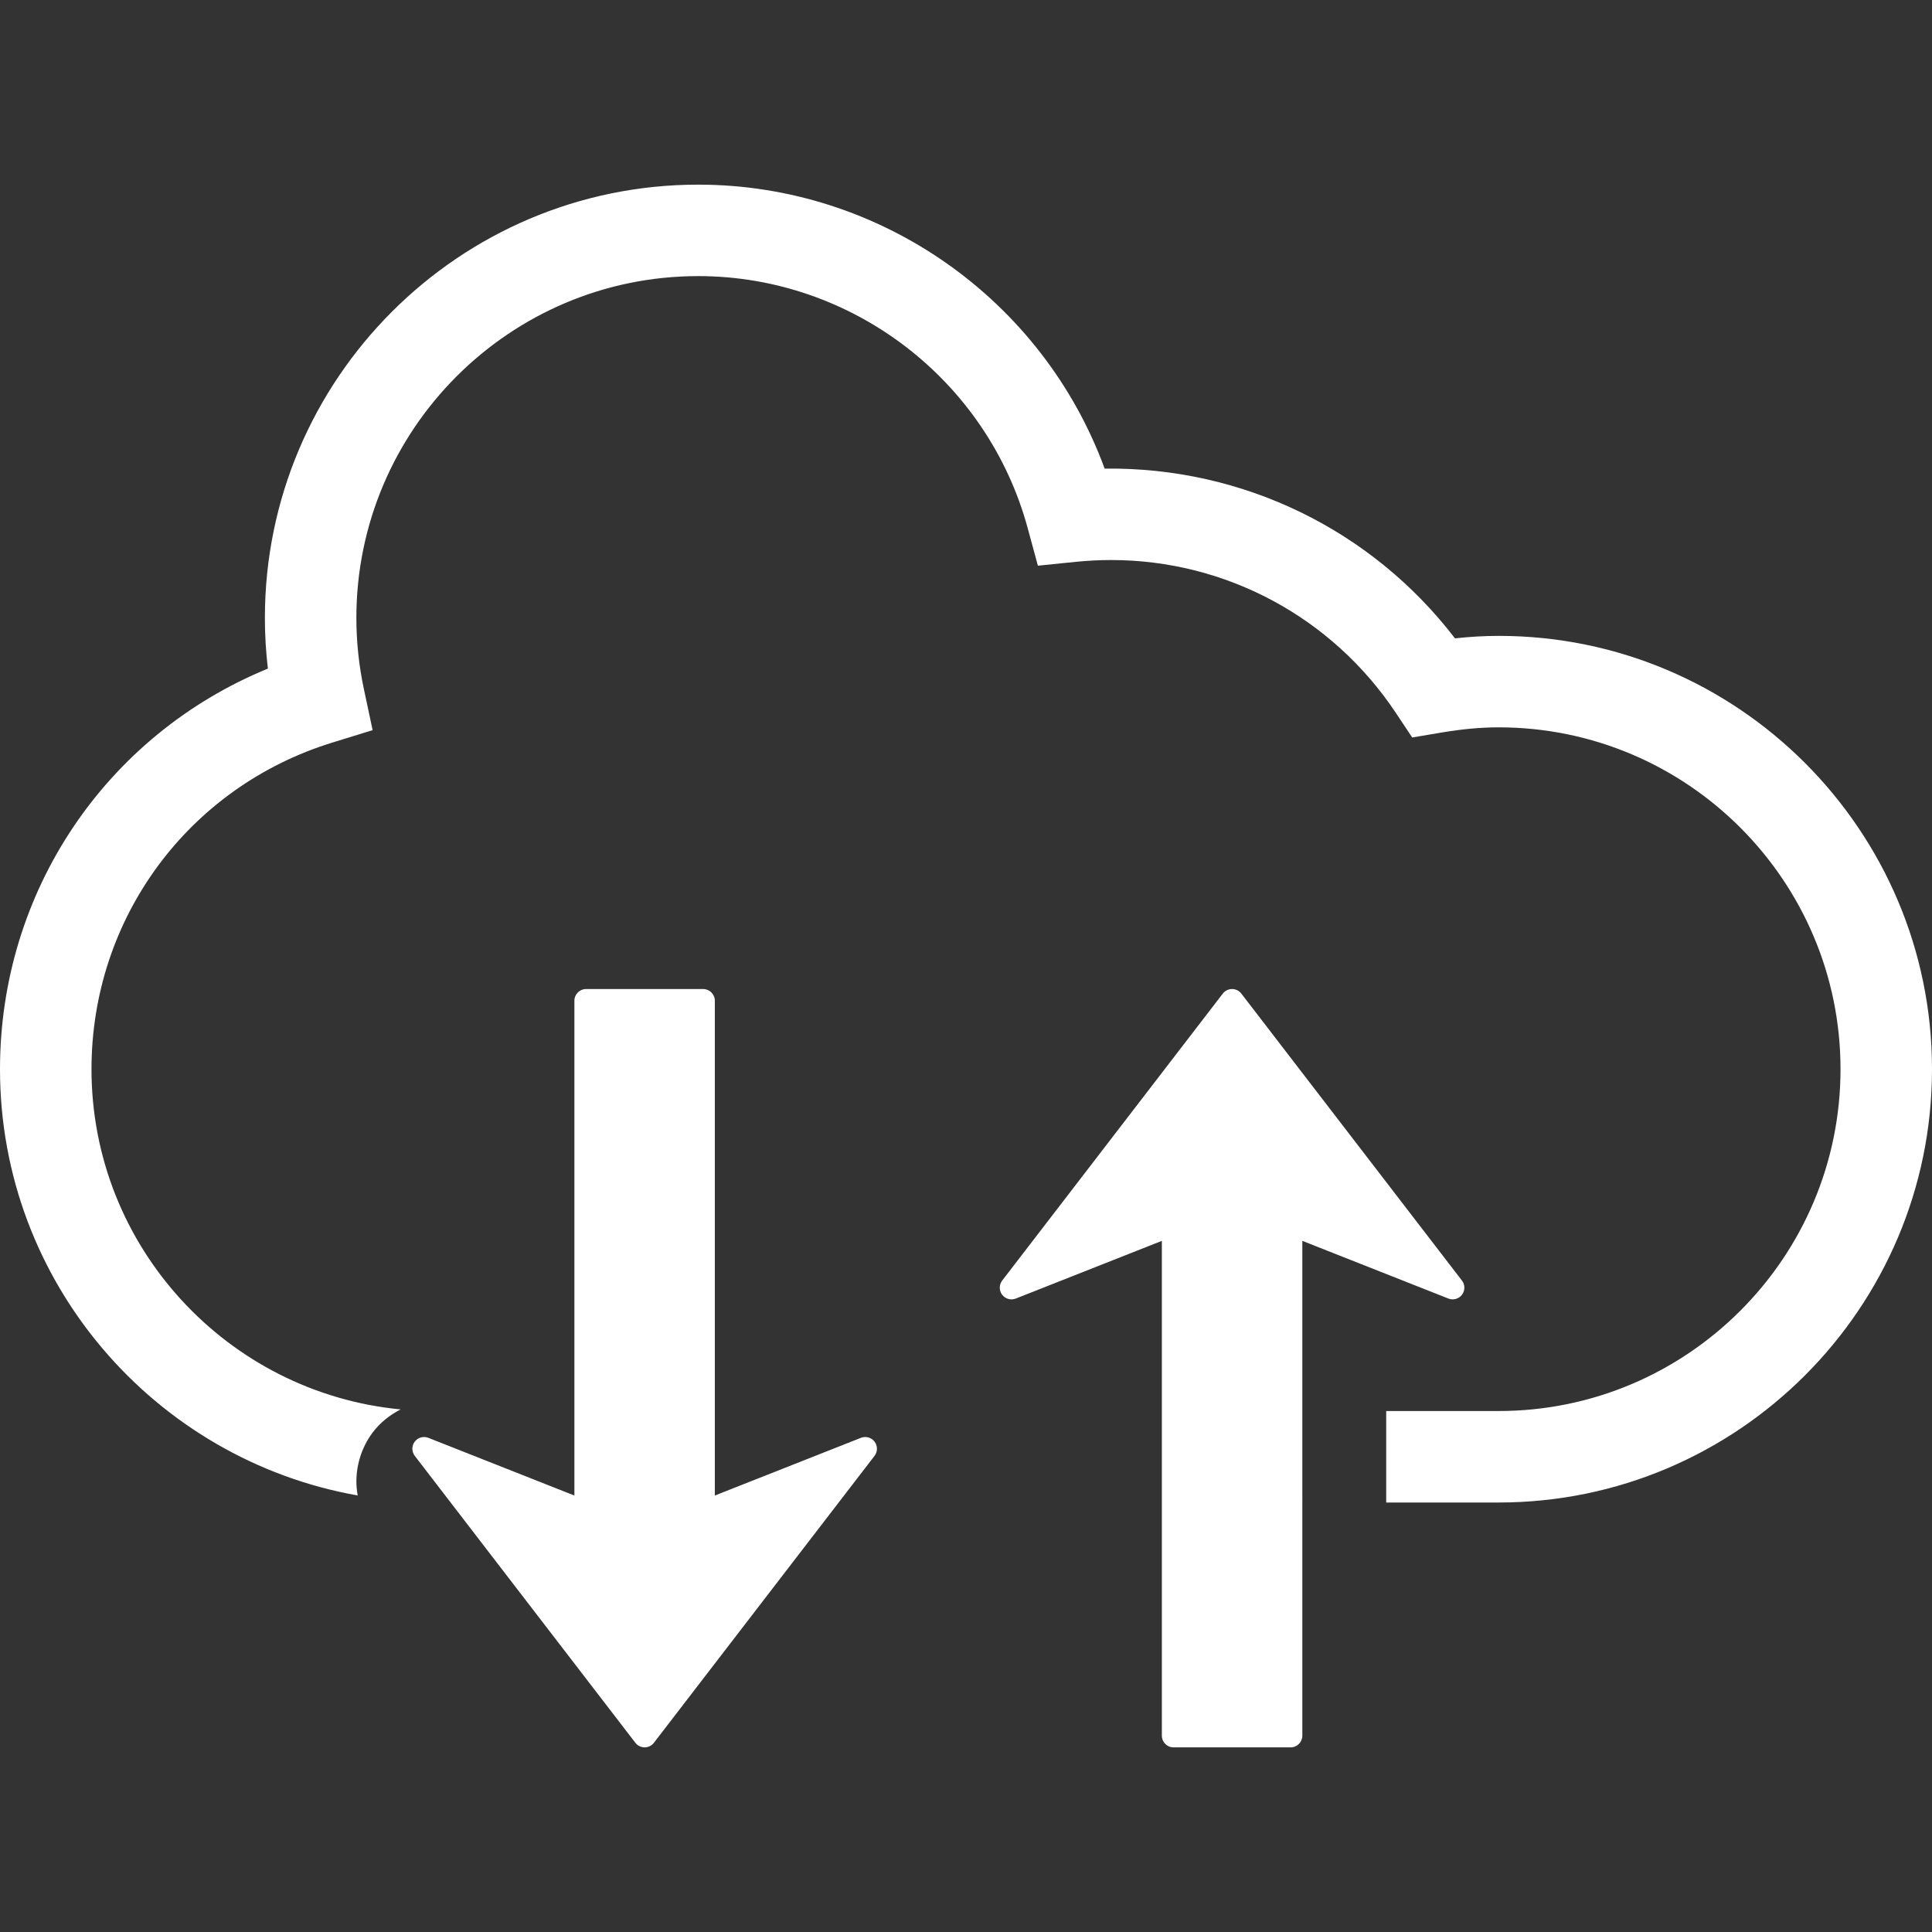 <?xml version="1.0" encoding="iso-8859-1"?>
<!DOCTYPE svg PUBLIC "-//W3C//DTD SVG 1.1//EN" "http://www.w3.org/Graphics/SVG/1.1/DTD/svg11.dtd">
<svg version="1.1" xmlns="http://www.w3.org/2000/svg" xmlns:xlink="http://www.w3.org/1999/xlink" x="0px" y="0px"
	 width="490.694px" height="490.694px" viewBox="0 0 490.694 490.694" style="enable-background:new 0 0 490.694 490.694;"
	 xml:space="preserve">
<rect x="0" y="0" width="490.694" height="490.694" fill="#333333" stroke="none"/>
<g fill="#ffffff">
	<path d="M490.694,271.546c0,60.687-49.379,110.064-110.064,110.064h-28.561v-23.235h28.561c47.877,0,86.829-38.945,86.829-86.823
		c0-47.877-38.952-86.82-86.829-86.82c-4.504,0-9.257,0.432-14.523,1.321l-7.43,1.253l-4.173-6.271
		c-16.172-24.296-43.207-38.798-72.312-38.798c-2.908,0-5.876,0.153-8.79,0.443l-9.794,0.993l-2.583-9.505
		c-10.243-37.702-44.656-64.043-83.693-64.043c-47.871,0-86.82,38.949-86.82,86.82c0,6.011,0.641,12.105,1.918,18.11l2.211,10.392
		l-10.152,3.129c-36.641,11.275-61.25,44.626-61.25,82.981c0,45.082,34.534,82.213,78.524,86.41
		c-2.746,1.395-5.228,3.351-7.128,5.887c-2.657,3.559-4.117,7.968-4.117,12.401c0,1.199,0.121,2.399,0.328,3.569
		C39.301,370.7,0,325.683,0,271.558c0-45.188,26.953-84.887,68.039-101.745c-0.508-4.286-0.763-8.588-0.763-12.862
		c0-60.683,49.37-110.056,110.056-110.056c46.308,0,87.477,29.211,103.229,72.123c35.11-0.44,67.844,15.552,88.98,43.113
		c3.83-0.417,7.495-0.629,11.101-0.629C441.315,161.491,490.694,210.861,490.694,271.546z M218.657,365.185l-37.102,14.652V254.168
		c0-1.637-1.324-2.973-2.97-2.973h-29.731c-1.64,0-2.967,1.336-2.967,2.973v125.669l-37.09-14.652
		c-1.248-0.491-2.663-0.089-3.467,0.976c-0.396,0.531-0.6,1.158-0.6,1.791c0,0.632,0.204,1.276,0.618,1.814l56.022,72.867
		c0.562,0.733,1.433,1.165,2.361,1.165c0.925,0,1.791-0.432,2.353-1.165l56.031-72.867c0.816-1.064,0.816-2.542,0.018-3.605
		C221.326,365.096,219.898,364.694,218.657,365.185z M371.326,328.833c0.39-0.532,0.597-1.164,0.597-1.791
		c0-0.638-0.207-1.276-0.62-1.809L315.28,252.36c-0.562-0.732-1.431-1.164-2.358-1.164s-1.785,0.432-2.358,1.164l-56.022,72.874
		c-0.821,1.059-0.821,2.536-0.023,3.6c0.804,1.064,2.229,1.466,3.47,0.976l37.102-14.652v125.668c0,1.644,1.324,2.974,2.974,2.974
		h29.731c1.637,0,2.973-1.33,2.973-2.974V315.157l37.096,14.652C369.092,330.299,370.522,329.898,371.326,328.833z"/>
</g>
</svg>